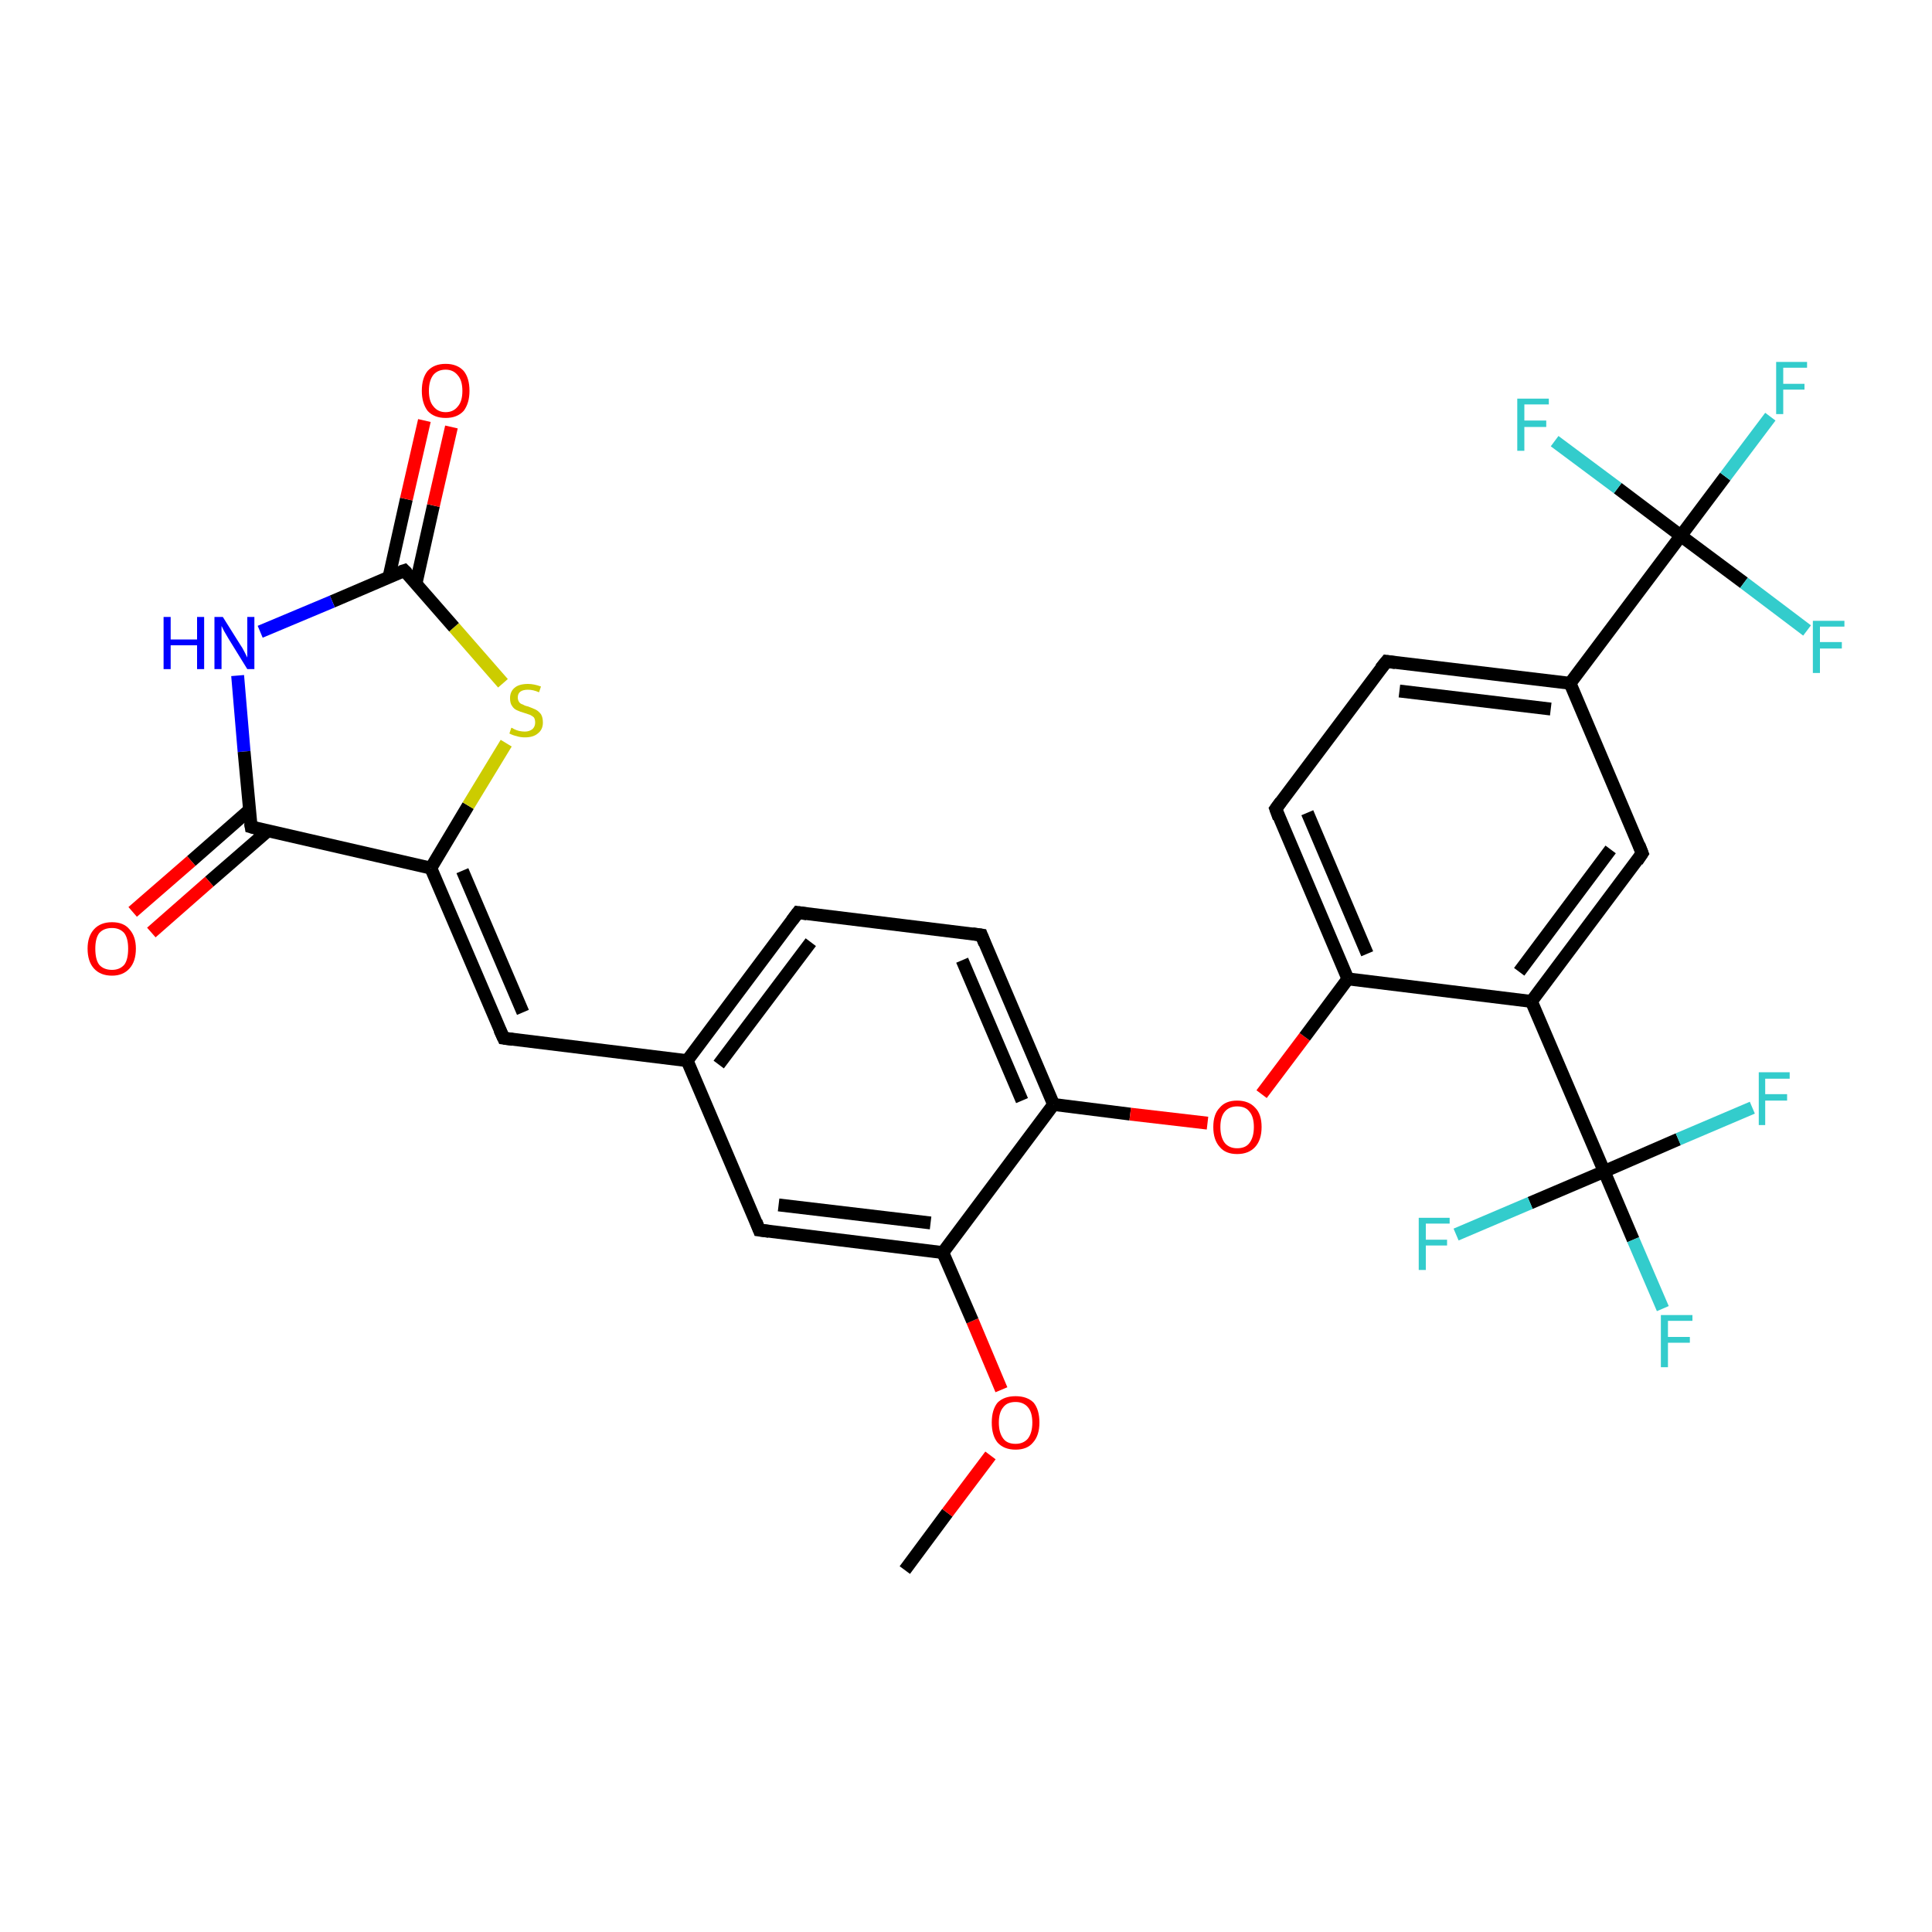 <?xml version='1.0' encoding='iso-8859-1'?>
<svg version='1.1' baseProfile='full'
              xmlns='http://www.w3.org/2000/svg'
                      xmlns:rdkit='http://www.rdkit.org/xml'
                      xmlns:xlink='http://www.w3.org/1999/xlink'
                  xml:space='preserve'
width='300px' height='300px' viewBox='0 0 300 300'>
<!-- END OF HEADER -->
<rect style='opacity:1.0;fill:#FFFFFF;stroke:none' width='300.0' height='300.0' x='0.0' y='0.0'> </rect>
<path class='bond-0 atom-0 atom-1' d='M 140.5,243.8 L 147.1,234.9' style='fill:none;fill-rule:evenodd;stroke:#000000;stroke-width:2.0px;stroke-linecap:butt;stroke-linejoin:miter;stroke-opacity:1' />
<path class='bond-0 atom-0 atom-1' d='M 147.1,234.9 L 153.8,226.0' style='fill:none;fill-rule:evenodd;stroke:#FF0000;stroke-width:2.0px;stroke-linecap:butt;stroke-linejoin:miter;stroke-opacity:1' />
<path class='bond-1 atom-1 atom-2' d='M 155.5,215.8 L 151.0,205.1' style='fill:none;fill-rule:evenodd;stroke:#FF0000;stroke-width:2.0px;stroke-linecap:butt;stroke-linejoin:miter;stroke-opacity:1' />
<path class='bond-1 atom-1 atom-2' d='M 151.0,205.1 L 146.4,194.5' style='fill:none;fill-rule:evenodd;stroke:#000000;stroke-width:2.0px;stroke-linecap:butt;stroke-linejoin:miter;stroke-opacity:1' />
<path class='bond-2 atom-2 atom-3' d='M 146.4,194.5 L 117.9,191.0' style='fill:none;fill-rule:evenodd;stroke:#000000;stroke-width:2.0px;stroke-linecap:butt;stroke-linejoin:miter;stroke-opacity:1' />
<path class='bond-2 atom-2 atom-3' d='M 144.5,189.9 L 120.9,187.1' style='fill:none;fill-rule:evenodd;stroke:#000000;stroke-width:2.0px;stroke-linecap:butt;stroke-linejoin:miter;stroke-opacity:1' />
<path class='bond-3 atom-3 atom-4' d='M 117.9,191.0 L 106.7,164.7' style='fill:none;fill-rule:evenodd;stroke:#000000;stroke-width:2.0px;stroke-linecap:butt;stroke-linejoin:miter;stroke-opacity:1' />
<path class='bond-4 atom-4 atom-5' d='M 106.7,164.7 L 78.2,161.2' style='fill:none;fill-rule:evenodd;stroke:#000000;stroke-width:2.0px;stroke-linecap:butt;stroke-linejoin:miter;stroke-opacity:1' />
<path class='bond-5 atom-5 atom-6' d='M 78.2,161.2 L 66.9,134.8' style='fill:none;fill-rule:evenodd;stroke:#000000;stroke-width:2.0px;stroke-linecap:butt;stroke-linejoin:miter;stroke-opacity:1' />
<path class='bond-5 atom-5 atom-6' d='M 81.2,157.2 L 71.8,135.2' style='fill:none;fill-rule:evenodd;stroke:#000000;stroke-width:2.0px;stroke-linecap:butt;stroke-linejoin:miter;stroke-opacity:1' />
<path class='bond-6 atom-6 atom-7' d='M 66.9,134.8 L 72.7,125.1' style='fill:none;fill-rule:evenodd;stroke:#000000;stroke-width:2.0px;stroke-linecap:butt;stroke-linejoin:miter;stroke-opacity:1' />
<path class='bond-6 atom-6 atom-7' d='M 72.7,125.1 L 78.6,115.4' style='fill:none;fill-rule:evenodd;stroke:#CCCC00;stroke-width:2.0px;stroke-linecap:butt;stroke-linejoin:miter;stroke-opacity:1' />
<path class='bond-7 atom-7 atom-8' d='M 78.1,106.1 L 70.5,97.4' style='fill:none;fill-rule:evenodd;stroke:#CCCC00;stroke-width:2.0px;stroke-linecap:butt;stroke-linejoin:miter;stroke-opacity:1' />
<path class='bond-7 atom-7 atom-8' d='M 70.5,97.4 L 62.8,88.6' style='fill:none;fill-rule:evenodd;stroke:#000000;stroke-width:2.0px;stroke-linecap:butt;stroke-linejoin:miter;stroke-opacity:1' />
<path class='bond-8 atom-8 atom-9' d='M 64.6,90.6 L 67.3,78.5' style='fill:none;fill-rule:evenodd;stroke:#000000;stroke-width:2.0px;stroke-linecap:butt;stroke-linejoin:miter;stroke-opacity:1' />
<path class='bond-8 atom-8 atom-9' d='M 67.3,78.5 L 70.1,66.3' style='fill:none;fill-rule:evenodd;stroke:#FF0000;stroke-width:2.0px;stroke-linecap:butt;stroke-linejoin:miter;stroke-opacity:1' />
<path class='bond-8 atom-8 atom-9' d='M 60.4,89.6 L 63.1,77.5' style='fill:none;fill-rule:evenodd;stroke:#000000;stroke-width:2.0px;stroke-linecap:butt;stroke-linejoin:miter;stroke-opacity:1' />
<path class='bond-8 atom-8 atom-9' d='M 63.1,77.5 L 65.9,65.3' style='fill:none;fill-rule:evenodd;stroke:#FF0000;stroke-width:2.0px;stroke-linecap:butt;stroke-linejoin:miter;stroke-opacity:1' />
<path class='bond-9 atom-8 atom-10' d='M 62.8,88.6 L 51.6,93.4' style='fill:none;fill-rule:evenodd;stroke:#000000;stroke-width:2.0px;stroke-linecap:butt;stroke-linejoin:miter;stroke-opacity:1' />
<path class='bond-9 atom-8 atom-10' d='M 51.6,93.4 L 40.4,98.1' style='fill:none;fill-rule:evenodd;stroke:#0000FF;stroke-width:2.0px;stroke-linecap:butt;stroke-linejoin:miter;stroke-opacity:1' />
<path class='bond-10 atom-10 atom-11' d='M 36.9,104.9 L 37.9,116.7' style='fill:none;fill-rule:evenodd;stroke:#0000FF;stroke-width:2.0px;stroke-linecap:butt;stroke-linejoin:miter;stroke-opacity:1' />
<path class='bond-10 atom-10 atom-11' d='M 37.9,116.7 L 39.0,128.4' style='fill:none;fill-rule:evenodd;stroke:#000000;stroke-width:2.0px;stroke-linecap:butt;stroke-linejoin:miter;stroke-opacity:1' />
<path class='bond-11 atom-11 atom-12' d='M 38.7,125.8 L 29.7,133.7' style='fill:none;fill-rule:evenodd;stroke:#000000;stroke-width:2.0px;stroke-linecap:butt;stroke-linejoin:miter;stroke-opacity:1' />
<path class='bond-11 atom-11 atom-12' d='M 29.7,133.7 L 20.6,141.6' style='fill:none;fill-rule:evenodd;stroke:#FF0000;stroke-width:2.0px;stroke-linecap:butt;stroke-linejoin:miter;stroke-opacity:1' />
<path class='bond-11 atom-11 atom-12' d='M 41.6,129.0 L 32.5,136.9' style='fill:none;fill-rule:evenodd;stroke:#000000;stroke-width:2.0px;stroke-linecap:butt;stroke-linejoin:miter;stroke-opacity:1' />
<path class='bond-11 atom-11 atom-12' d='M 32.5,136.9 L 23.5,144.8' style='fill:none;fill-rule:evenodd;stroke:#FF0000;stroke-width:2.0px;stroke-linecap:butt;stroke-linejoin:miter;stroke-opacity:1' />
<path class='bond-12 atom-4 atom-13' d='M 106.7,164.7 L 123.9,141.7' style='fill:none;fill-rule:evenodd;stroke:#000000;stroke-width:2.0px;stroke-linecap:butt;stroke-linejoin:miter;stroke-opacity:1' />
<path class='bond-12 atom-4 atom-13' d='M 111.6,165.3 L 125.9,146.3' style='fill:none;fill-rule:evenodd;stroke:#000000;stroke-width:2.0px;stroke-linecap:butt;stroke-linejoin:miter;stroke-opacity:1' />
<path class='bond-13 atom-13 atom-14' d='M 123.9,141.7 L 152.4,145.2' style='fill:none;fill-rule:evenodd;stroke:#000000;stroke-width:2.0px;stroke-linecap:butt;stroke-linejoin:miter;stroke-opacity:1' />
<path class='bond-14 atom-14 atom-15' d='M 152.4,145.2 L 163.6,171.5' style='fill:none;fill-rule:evenodd;stroke:#000000;stroke-width:2.0px;stroke-linecap:butt;stroke-linejoin:miter;stroke-opacity:1' />
<path class='bond-14 atom-14 atom-15' d='M 149.4,149.1 L 158.7,170.9' style='fill:none;fill-rule:evenodd;stroke:#000000;stroke-width:2.0px;stroke-linecap:butt;stroke-linejoin:miter;stroke-opacity:1' />
<path class='bond-15 atom-15 atom-16' d='M 163.6,171.5 L 175.5,173.0' style='fill:none;fill-rule:evenodd;stroke:#000000;stroke-width:2.0px;stroke-linecap:butt;stroke-linejoin:miter;stroke-opacity:1' />
<path class='bond-15 atom-15 atom-16' d='M 175.5,173.0 L 187.5,174.4' style='fill:none;fill-rule:evenodd;stroke:#FF0000;stroke-width:2.0px;stroke-linecap:butt;stroke-linejoin:miter;stroke-opacity:1' />
<path class='bond-16 atom-16 atom-17' d='M 195.9,169.9 L 202.6,161.0' style='fill:none;fill-rule:evenodd;stroke:#FF0000;stroke-width:2.0px;stroke-linecap:butt;stroke-linejoin:miter;stroke-opacity:1' />
<path class='bond-16 atom-16 atom-17' d='M 202.6,161.0 L 209.3,152.0' style='fill:none;fill-rule:evenodd;stroke:#000000;stroke-width:2.0px;stroke-linecap:butt;stroke-linejoin:miter;stroke-opacity:1' />
<path class='bond-17 atom-17 atom-18' d='M 209.3,152.0 L 198.1,125.6' style='fill:none;fill-rule:evenodd;stroke:#000000;stroke-width:2.0px;stroke-linecap:butt;stroke-linejoin:miter;stroke-opacity:1' />
<path class='bond-17 atom-17 atom-18' d='M 212.3,148.1 L 203.0,126.2' style='fill:none;fill-rule:evenodd;stroke:#000000;stroke-width:2.0px;stroke-linecap:butt;stroke-linejoin:miter;stroke-opacity:1' />
<path class='bond-18 atom-18 atom-19' d='M 198.1,125.6 L 215.3,102.7' style='fill:none;fill-rule:evenodd;stroke:#000000;stroke-width:2.0px;stroke-linecap:butt;stroke-linejoin:miter;stroke-opacity:1' />
<path class='bond-19 atom-19 atom-20' d='M 215.3,102.7 L 243.8,106.1' style='fill:none;fill-rule:evenodd;stroke:#000000;stroke-width:2.0px;stroke-linecap:butt;stroke-linejoin:miter;stroke-opacity:1' />
<path class='bond-19 atom-19 atom-20' d='M 217.3,107.3 L 240.8,110.1' style='fill:none;fill-rule:evenodd;stroke:#000000;stroke-width:2.0px;stroke-linecap:butt;stroke-linejoin:miter;stroke-opacity:1' />
<path class='bond-20 atom-20 atom-21' d='M 243.8,106.1 L 261.0,83.2' style='fill:none;fill-rule:evenodd;stroke:#000000;stroke-width:2.0px;stroke-linecap:butt;stroke-linejoin:miter;stroke-opacity:1' />
<path class='bond-21 atom-21 atom-22' d='M 261.0,83.2 L 267.9,74.0' style='fill:none;fill-rule:evenodd;stroke:#000000;stroke-width:2.0px;stroke-linecap:butt;stroke-linejoin:miter;stroke-opacity:1' />
<path class='bond-21 atom-21 atom-22' d='M 267.9,74.0 L 274.9,64.7' style='fill:none;fill-rule:evenodd;stroke:#33CCCC;stroke-width:2.0px;stroke-linecap:butt;stroke-linejoin:miter;stroke-opacity:1' />
<path class='bond-22 atom-21 atom-23' d='M 261.0,83.2 L 251.2,75.8' style='fill:none;fill-rule:evenodd;stroke:#000000;stroke-width:2.0px;stroke-linecap:butt;stroke-linejoin:miter;stroke-opacity:1' />
<path class='bond-22 atom-21 atom-23' d='M 251.2,75.8 L 241.4,68.5' style='fill:none;fill-rule:evenodd;stroke:#33CCCC;stroke-width:2.0px;stroke-linecap:butt;stroke-linejoin:miter;stroke-opacity:1' />
<path class='bond-23 atom-21 atom-24' d='M 261.0,83.2 L 270.8,90.5' style='fill:none;fill-rule:evenodd;stroke:#000000;stroke-width:2.0px;stroke-linecap:butt;stroke-linejoin:miter;stroke-opacity:1' />
<path class='bond-23 atom-21 atom-24' d='M 270.8,90.5 L 280.6,97.9' style='fill:none;fill-rule:evenodd;stroke:#33CCCC;stroke-width:2.0px;stroke-linecap:butt;stroke-linejoin:miter;stroke-opacity:1' />
<path class='bond-24 atom-20 atom-25' d='M 243.8,106.1 L 255.0,132.5' style='fill:none;fill-rule:evenodd;stroke:#000000;stroke-width:2.0px;stroke-linecap:butt;stroke-linejoin:miter;stroke-opacity:1' />
<path class='bond-25 atom-25 atom-26' d='M 255.0,132.5 L 237.8,155.5' style='fill:none;fill-rule:evenodd;stroke:#000000;stroke-width:2.0px;stroke-linecap:butt;stroke-linejoin:miter;stroke-opacity:1' />
<path class='bond-25 atom-25 atom-26' d='M 250.1,131.9 L 235.9,150.9' style='fill:none;fill-rule:evenodd;stroke:#000000;stroke-width:2.0px;stroke-linecap:butt;stroke-linejoin:miter;stroke-opacity:1' />
<path class='bond-26 atom-26 atom-27' d='M 237.8,155.5 L 249.1,181.9' style='fill:none;fill-rule:evenodd;stroke:#000000;stroke-width:2.0px;stroke-linecap:butt;stroke-linejoin:miter;stroke-opacity:1' />
<path class='bond-27 atom-27 atom-28' d='M 249.1,181.9 L 253.6,192.5' style='fill:none;fill-rule:evenodd;stroke:#000000;stroke-width:2.0px;stroke-linecap:butt;stroke-linejoin:miter;stroke-opacity:1' />
<path class='bond-27 atom-27 atom-28' d='M 253.6,192.5 L 258.2,203.2' style='fill:none;fill-rule:evenodd;stroke:#33CCCC;stroke-width:2.0px;stroke-linecap:butt;stroke-linejoin:miter;stroke-opacity:1' />
<path class='bond-28 atom-27 atom-29' d='M 249.1,181.9 L 260.6,176.9' style='fill:none;fill-rule:evenodd;stroke:#000000;stroke-width:2.0px;stroke-linecap:butt;stroke-linejoin:miter;stroke-opacity:1' />
<path class='bond-28 atom-27 atom-29' d='M 260.6,176.9 L 272.1,172.0' style='fill:none;fill-rule:evenodd;stroke:#33CCCC;stroke-width:2.0px;stroke-linecap:butt;stroke-linejoin:miter;stroke-opacity:1' />
<path class='bond-29 atom-27 atom-30' d='M 249.1,181.9 L 237.6,186.8' style='fill:none;fill-rule:evenodd;stroke:#000000;stroke-width:2.0px;stroke-linecap:butt;stroke-linejoin:miter;stroke-opacity:1' />
<path class='bond-29 atom-27 atom-30' d='M 237.6,186.8 L 226.1,191.7' style='fill:none;fill-rule:evenodd;stroke:#33CCCC;stroke-width:2.0px;stroke-linecap:butt;stroke-linejoin:miter;stroke-opacity:1' />
<path class='bond-30 atom-15 atom-2' d='M 163.6,171.5 L 146.4,194.5' style='fill:none;fill-rule:evenodd;stroke:#000000;stroke-width:2.0px;stroke-linecap:butt;stroke-linejoin:miter;stroke-opacity:1' />
<path class='bond-31 atom-26 atom-17' d='M 237.8,155.5 L 209.3,152.0' style='fill:none;fill-rule:evenodd;stroke:#000000;stroke-width:2.0px;stroke-linecap:butt;stroke-linejoin:miter;stroke-opacity:1' />
<path class='bond-32 atom-11 atom-6' d='M 39.0,128.4 L 66.9,134.8' style='fill:none;fill-rule:evenodd;stroke:#000000;stroke-width:2.0px;stroke-linecap:butt;stroke-linejoin:miter;stroke-opacity:1' />
<path d='M 119.4,191.2 L 117.9,191.0 L 117.4,189.7' style='fill:none;stroke:#000000;stroke-width:2.0px;stroke-linecap:butt;stroke-linejoin:miter;stroke-opacity:1;' />
<path d='M 79.6,161.4 L 78.2,161.2 L 77.6,159.9' style='fill:none;stroke:#000000;stroke-width:2.0px;stroke-linecap:butt;stroke-linejoin:miter;stroke-opacity:1;' />
<path d='M 63.2,89.0 L 62.8,88.6 L 62.2,88.8' style='fill:none;stroke:#000000;stroke-width:2.0px;stroke-linecap:butt;stroke-linejoin:miter;stroke-opacity:1;' />
<path d='M 38.9,127.8 L 39.0,128.4 L 40.4,128.8' style='fill:none;stroke:#000000;stroke-width:2.0px;stroke-linecap:butt;stroke-linejoin:miter;stroke-opacity:1;' />
<path d='M 123.0,142.9 L 123.9,141.7 L 125.3,141.9' style='fill:none;stroke:#000000;stroke-width:2.0px;stroke-linecap:butt;stroke-linejoin:miter;stroke-opacity:1;' />
<path d='M 151.0,145.0 L 152.4,145.2 L 152.9,146.5' style='fill:none;stroke:#000000;stroke-width:2.0px;stroke-linecap:butt;stroke-linejoin:miter;stroke-opacity:1;' />
<path d='M 198.6,127.0 L 198.1,125.6 L 198.9,124.5' style='fill:none;stroke:#000000;stroke-width:2.0px;stroke-linecap:butt;stroke-linejoin:miter;stroke-opacity:1;' />
<path d='M 214.4,103.8 L 215.3,102.7 L 216.7,102.9' style='fill:none;stroke:#000000;stroke-width:2.0px;stroke-linecap:butt;stroke-linejoin:miter;stroke-opacity:1;' />
<path d='M 254.5,131.2 L 255.0,132.5 L 254.2,133.7' style='fill:none;stroke:#000000;stroke-width:2.0px;stroke-linecap:butt;stroke-linejoin:miter;stroke-opacity:1;' />
<path class='atom-1' d='M 154.0 220.9
Q 154.0 218.9, 154.9 217.8
Q 155.9 216.8, 157.7 216.8
Q 159.5 216.8, 160.5 217.8
Q 161.4 218.9, 161.4 220.9
Q 161.4 222.9, 160.4 224.0
Q 159.5 225.1, 157.7 225.1
Q 155.9 225.1, 154.9 224.0
Q 154.0 222.9, 154.0 220.9
M 157.7 224.2
Q 158.9 224.2, 159.6 223.4
Q 160.3 222.5, 160.3 220.9
Q 160.3 219.3, 159.6 218.5
Q 158.9 217.7, 157.7 217.7
Q 156.4 217.7, 155.8 218.5
Q 155.1 219.3, 155.1 220.9
Q 155.1 222.5, 155.8 223.4
Q 156.4 224.2, 157.7 224.2
' fill='#FF0000'/>
<path class='atom-7' d='M 79.4 113.0
Q 79.5 113.0, 79.8 113.2
Q 80.2 113.4, 80.6 113.5
Q 81.1 113.6, 81.5 113.6
Q 82.2 113.6, 82.7 113.2
Q 83.1 112.8, 83.1 112.2
Q 83.1 111.7, 82.9 111.4
Q 82.7 111.2, 82.3 111.0
Q 82.0 110.9, 81.4 110.7
Q 80.7 110.5, 80.3 110.3
Q 79.8 110.1, 79.5 109.6
Q 79.2 109.2, 79.2 108.4
Q 79.2 107.4, 79.9 106.8
Q 80.6 106.2, 82.0 106.2
Q 82.9 106.2, 84.0 106.6
L 83.7 107.5
Q 82.8 107.1, 82.0 107.1
Q 81.2 107.1, 80.8 107.4
Q 80.4 107.7, 80.4 108.3
Q 80.4 108.7, 80.6 109.0
Q 80.8 109.3, 81.2 109.4
Q 81.5 109.6, 82.0 109.7
Q 82.8 110.0, 83.2 110.2
Q 83.6 110.4, 84.0 110.9
Q 84.3 111.4, 84.3 112.2
Q 84.3 113.3, 83.5 113.9
Q 82.8 114.5, 81.5 114.5
Q 80.8 114.5, 80.2 114.3
Q 79.7 114.2, 79.1 113.9
L 79.4 113.0
' fill='#CCCC00'/>
<path class='atom-9' d='M 65.5 60.7
Q 65.5 58.7, 66.4 57.6
Q 67.4 56.5, 69.2 56.5
Q 71.0 56.5, 72.0 57.6
Q 72.9 58.7, 72.9 60.7
Q 72.9 62.6, 72.0 63.8
Q 71.0 64.9, 69.2 64.9
Q 67.4 64.9, 66.4 63.8
Q 65.5 62.6, 65.5 60.7
M 69.2 64.0
Q 70.4 64.0, 71.1 63.1
Q 71.8 62.3, 71.8 60.7
Q 71.8 59.1, 71.1 58.3
Q 70.4 57.4, 69.2 57.4
Q 68.0 57.4, 67.3 58.2
Q 66.6 59.1, 66.6 60.7
Q 66.6 62.3, 67.3 63.1
Q 68.0 64.0, 69.2 64.0
' fill='#FF0000'/>
<path class='atom-10' d='M 25.4 95.8
L 26.5 95.8
L 26.5 99.3
L 30.6 99.3
L 30.6 95.8
L 31.7 95.8
L 31.7 103.9
L 30.6 103.9
L 30.6 100.2
L 26.5 100.2
L 26.5 103.9
L 25.4 103.9
L 25.4 95.8
' fill='#0000FF'/>
<path class='atom-10' d='M 34.6 95.8
L 37.3 100.1
Q 37.6 100.5, 38.0 101.3
Q 38.4 102.1, 38.4 102.1
L 38.4 95.8
L 39.5 95.8
L 39.5 103.9
L 38.4 103.9
L 35.5 99.2
Q 35.2 98.7, 34.8 98.0
Q 34.5 97.4, 34.4 97.2
L 34.4 103.9
L 33.3 103.9
L 33.3 95.8
L 34.6 95.8
' fill='#0000FF'/>
<path class='atom-12' d='M 13.6 147.3
Q 13.6 145.4, 14.6 144.3
Q 15.6 143.2, 17.4 143.2
Q 19.2 143.2, 20.1 144.3
Q 21.1 145.4, 21.1 147.3
Q 21.1 149.3, 20.1 150.4
Q 19.1 151.5, 17.4 151.5
Q 15.6 151.5, 14.6 150.4
Q 13.6 149.3, 13.6 147.3
M 17.4 150.6
Q 18.6 150.6, 19.3 149.8
Q 19.9 149.0, 19.9 147.3
Q 19.9 145.7, 19.3 144.9
Q 18.6 144.1, 17.4 144.1
Q 16.1 144.1, 15.4 144.9
Q 14.8 145.7, 14.8 147.3
Q 14.8 149.0, 15.4 149.8
Q 16.1 150.6, 17.4 150.6
' fill='#FF0000'/>
<path class='atom-16' d='M 188.4 175.0
Q 188.4 173.0, 189.4 172.0
Q 190.3 170.9, 192.1 170.9
Q 193.9 170.9, 194.9 172.0
Q 195.9 173.0, 195.9 175.0
Q 195.9 177.0, 194.9 178.1
Q 193.9 179.2, 192.1 179.2
Q 190.3 179.2, 189.4 178.1
Q 188.4 177.0, 188.4 175.0
M 192.1 178.3
Q 193.4 178.3, 194.0 177.5
Q 194.7 176.6, 194.7 175.0
Q 194.7 173.4, 194.0 172.6
Q 193.4 171.8, 192.1 171.8
Q 190.9 171.8, 190.2 172.6
Q 189.5 173.4, 189.5 175.0
Q 189.5 176.6, 190.2 177.5
Q 190.9 178.3, 192.1 178.3
' fill='#FF0000'/>
<path class='atom-22' d='M 275.8 56.2
L 280.6 56.2
L 280.6 57.1
L 276.9 57.1
L 276.9 59.6
L 280.2 59.6
L 280.2 60.5
L 276.9 60.5
L 276.9 64.3
L 275.8 64.3
L 275.8 56.2
' fill='#33CCCC'/>
<path class='atom-23' d='M 235.6 61.9
L 240.5 61.9
L 240.5 62.8
L 236.7 62.8
L 236.7 65.3
L 240.1 65.3
L 240.1 66.3
L 236.7 66.3
L 236.7 70.0
L 235.6 70.0
L 235.6 61.9
' fill='#33CCCC'/>
<path class='atom-24' d='M 281.5 96.4
L 286.4 96.4
L 286.4 97.3
L 282.6 97.3
L 282.6 99.7
L 286.0 99.7
L 286.0 100.7
L 282.6 100.7
L 282.6 104.5
L 281.5 104.5
L 281.5 96.4
' fill='#33CCCC'/>
<path class='atom-28' d='M 257.9 204.2
L 262.8 204.2
L 262.8 205.1
L 259.0 205.1
L 259.0 207.6
L 262.4 207.6
L 262.4 208.5
L 259.0 208.5
L 259.0 212.3
L 257.9 212.3
L 257.9 204.2
' fill='#33CCCC'/>
<path class='atom-29' d='M 273.1 166.5
L 277.9 166.5
L 277.9 167.5
L 274.1 167.5
L 274.1 169.9
L 277.5 169.9
L 277.5 170.9
L 274.1 170.9
L 274.1 174.7
L 273.1 174.7
L 273.1 166.5
' fill='#33CCCC'/>
<path class='atom-30' d='M 220.3 189.1
L 225.1 189.1
L 225.1 190.0
L 221.4 190.0
L 221.4 192.5
L 224.7 192.5
L 224.7 193.4
L 221.4 193.4
L 221.4 197.2
L 220.3 197.2
L 220.3 189.1
' fill='#33CCCC'/>
</svg>
